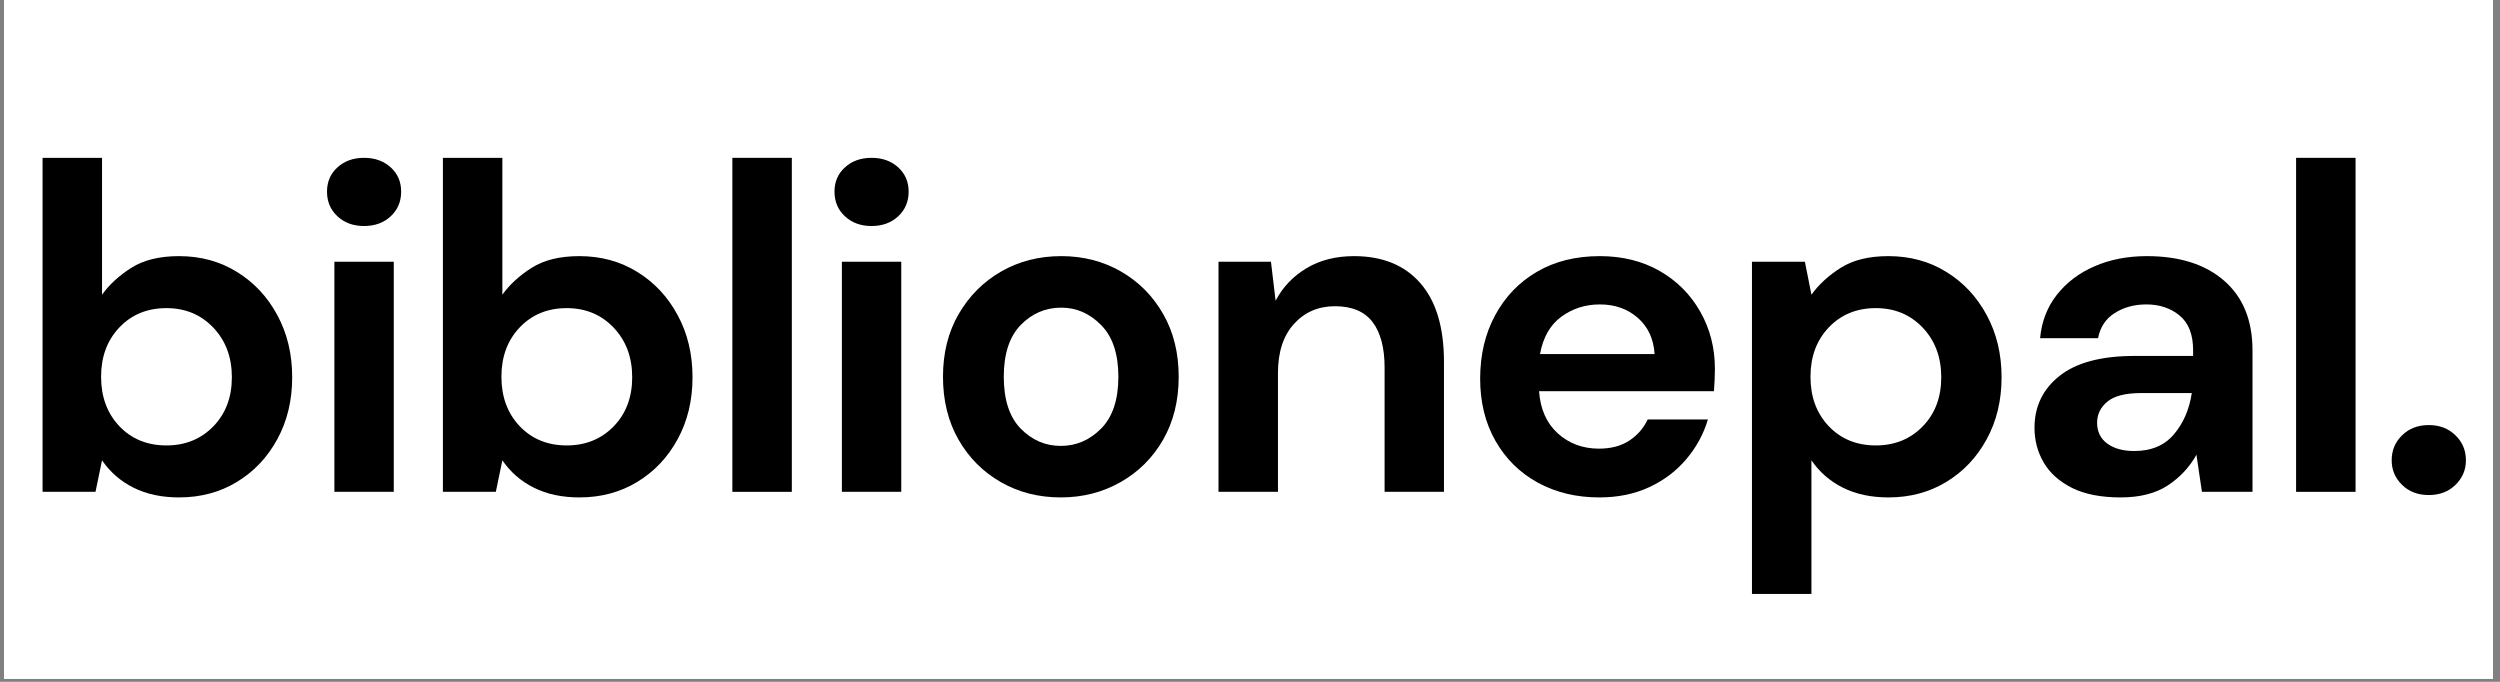 <svg version="1.2" preserveAspectRatio="xMidYMid meet" height="150" viewBox="0 0 412.5 112.5" zoomAndPan="magnify" width="550" xmlns:xlink="http://www.w3.org/1999/xlink" xmlns="http://www.w3.org/2000/svg"><rect x="0" y="0" width="412.5" height="112.5" fill="#808080" stroke="none"/><defs><clipPath id="9b8988b40e"><path d="M 0.664 0 L 411.34 0 L 411.34 112.004 L 0.664 112.004 Z M 0.664 0"></path></clipPath></defs><g id="c38441b188"><g clip-path="url(#9b8988b40e)" clip-rule="nonzero"><path d="M 0.664 0 L 411.34 0 L 411.34 112.004 L 0.664 112.004 Z M 0.664 0" style="stroke:none;fill-rule:nonzero;fill:#ffffff;fill-opacity:1;"></path><path d="M 0.664 0 L 411.34 0 L 411.34 112.004 L 0.664 112.004 Z M 0.664 0" style="stroke:none;fill-rule:nonzero;fill:#ffffff;fill-opacity:1;"></path></g><g style="fill:#000000;fill-opacity:1;"><g transform="translate(2.055, 81.152)"><path d="M 27.484 0.922 C 24.617 0.922 22.113 0.383 19.969 -0.688 C 17.832 -1.758 16.102 -3.266 14.781 -5.203 L 13.703 0 L 4.969 0 L 4.969 -55.109 L 14.781 -55.109 L 14.781 -32.531 C 16 -34.219 17.613 -35.695 19.625 -36.969 C 21.645 -38.25 24.266 -38.891 27.484 -38.891 C 31.055 -38.891 34.242 -38.02 37.047 -36.281 C 39.859 -34.551 42.078 -32.176 43.703 -29.156 C 45.336 -26.145 46.156 -22.727 46.156 -18.906 C 46.156 -15.082 45.336 -11.676 43.703 -8.688 C 42.078 -5.695 39.859 -3.348 37.047 -1.641 C 34.242 0.066 31.055 0.922 27.484 0.922 Z M 25.406 -7.656 C 28.52 -7.656 31.098 -8.703 33.141 -10.797 C 35.18 -12.891 36.203 -15.594 36.203 -18.906 C 36.203 -22.219 35.18 -24.945 33.141 -27.094 C 31.098 -29.238 28.52 -30.312 25.406 -30.312 C 22.25 -30.312 19.66 -29.25 17.641 -27.125 C 15.629 -25.008 14.625 -22.297 14.625 -18.984 C 14.625 -15.672 15.629 -12.953 17.641 -10.828 C 19.66 -8.711 22.25 -7.656 25.406 -7.656 Z M 25.406 -7.656" style="stroke:none"></path></g></g><g style="fill:#000000;fill-opacity:1;"><g transform="translate(49.816, 81.152)"><path d="M 10.25 -43.859 C 8.469 -43.859 7.004 -44.395 5.859 -45.469 C 4.711 -46.539 4.141 -47.895 4.141 -49.531 C 4.141 -51.156 4.711 -52.488 5.859 -53.531 C 7.004 -54.582 8.469 -55.109 10.25 -55.109 C 12.039 -55.109 13.508 -54.582 14.656 -53.531 C 15.801 -52.488 16.375 -51.156 16.375 -49.531 C 16.375 -47.895 15.801 -46.539 14.656 -45.469 C 13.508 -44.395 12.039 -43.859 10.25 -43.859 Z M 5.359 0 L 5.359 -37.969 L 15.156 -37.969 L 15.156 0 Z M 5.359 0" style="stroke:none"></path></g></g><g style="fill:#000000;fill-opacity:1;"><g transform="translate(68.109, 81.152)"><path d="M 27.484 0.922 C 24.617 0.922 22.113 0.383 19.969 -0.688 C 17.832 -1.758 16.102 -3.266 14.781 -5.203 L 13.703 0 L 4.969 0 L 4.969 -55.109 L 14.781 -55.109 L 14.781 -32.531 C 16 -34.219 17.613 -35.695 19.625 -36.969 C 21.645 -38.25 24.266 -38.891 27.484 -38.891 C 31.055 -38.891 34.242 -38.02 37.047 -36.281 C 39.859 -34.551 42.078 -32.176 43.703 -29.156 C 45.336 -26.145 46.156 -22.727 46.156 -18.906 C 46.156 -15.082 45.336 -11.676 43.703 -8.688 C 42.078 -5.695 39.859 -3.348 37.047 -1.641 C 34.242 0.066 31.055 0.922 27.484 0.922 Z M 25.406 -7.656 C 28.52 -7.656 31.098 -8.703 33.141 -10.797 C 35.18 -12.891 36.203 -15.594 36.203 -18.906 C 36.203 -22.219 35.18 -24.945 33.141 -27.094 C 31.098 -29.238 28.52 -30.312 25.406 -30.312 C 22.25 -30.312 19.66 -29.25 17.641 -27.125 C 15.629 -25.008 14.625 -22.297 14.625 -18.984 C 14.625 -15.672 15.629 -12.953 17.641 -10.828 C 19.66 -8.711 22.25 -7.656 25.406 -7.656 Z M 25.406 -7.656" style="stroke:none"></path></g></g><g style="fill:#000000;fill-opacity:1;"><g transform="translate(115.87, 81.152)"><path d="M 4.969 0 L 4.969 -55.109 L 14.781 -55.109 L 14.781 0 Z M 4.969 0" style="stroke:none"></path></g></g><g style="fill:#000000;fill-opacity:1;"><g transform="translate(133.55, 81.152)"><path d="M 10.25 -43.859 C 8.469 -43.859 7.004 -44.395 5.859 -45.469 C 4.711 -46.539 4.141 -47.895 4.141 -49.531 C 4.141 -51.156 4.711 -52.488 5.859 -53.531 C 7.004 -54.582 8.469 -55.109 10.25 -55.109 C 12.039 -55.109 13.508 -54.582 14.656 -53.531 C 15.801 -52.488 16.375 -51.156 16.375 -49.531 C 16.375 -47.895 15.801 -46.539 14.656 -45.469 C 13.508 -44.395 12.039 -43.859 10.25 -43.859 Z M 5.359 0 L 5.359 -37.969 L 15.156 -37.969 L 15.156 0 Z M 5.359 0" style="stroke:none"></path></g></g><g style="fill:#000000;fill-opacity:1;"><g transform="translate(151.843, 81.152)"><path d="M 23.188 0.922 C 19.52 0.922 16.219 0.078 13.281 -1.609 C 10.344 -3.297 8.02 -5.629 6.312 -8.609 C 4.602 -11.598 3.75 -15.055 3.75 -18.984 C 3.75 -22.91 4.613 -26.363 6.344 -29.344 C 8.082 -32.332 10.422 -34.672 13.359 -36.359 C 16.297 -38.047 19.598 -38.891 23.266 -38.891 C 26.891 -38.891 30.172 -38.047 33.109 -36.359 C 36.047 -34.672 38.367 -32.332 40.078 -29.344 C 41.785 -26.363 42.641 -22.91 42.641 -18.984 C 42.641 -15.055 41.785 -11.598 40.078 -8.609 C 38.367 -5.629 36.031 -3.297 33.062 -1.609 C 30.102 0.078 26.812 0.922 23.188 0.922 Z M 23.188 -7.578 C 25.738 -7.578 27.957 -8.531 29.844 -10.438 C 31.738 -12.352 32.688 -15.203 32.688 -18.984 C 32.688 -22.754 31.738 -25.598 29.844 -27.516 C 27.957 -29.43 25.766 -30.391 23.266 -30.391 C 20.66 -30.391 18.426 -29.43 16.562 -27.516 C 14.707 -25.598 13.781 -22.754 13.781 -18.984 C 13.781 -15.203 14.707 -12.352 16.562 -10.438 C 18.426 -8.531 20.633 -7.578 23.188 -7.578 Z M 23.188 -7.578" style="stroke:none"></path></g></g><g style="fill:#000000;fill-opacity:1;"><g transform="translate(196.083, 81.152)"><path d="M 4.969 0 L 4.969 -37.969 L 13.625 -37.969 L 14.391 -31.531 C 15.566 -33.781 17.266 -35.566 19.484 -36.891 C 21.703 -38.223 24.316 -38.891 27.328 -38.891 C 32.023 -38.891 35.672 -37.406 38.266 -34.438 C 40.867 -31.477 42.172 -27.145 42.172 -21.438 L 42.172 0 L 32.375 0 L 32.375 -20.516 C 32.375 -23.773 31.711 -26.273 30.391 -28.016 C 29.066 -29.754 27 -30.625 24.188 -30.625 C 21.438 -30.625 19.18 -29.648 17.422 -27.703 C 15.66 -25.766 14.781 -23.062 14.781 -19.594 L 14.781 0 Z M 4.969 0" style="stroke:none"></path></g></g><g style="fill:#000000;fill-opacity:1;"><g transform="translate(240.476, 81.152)"><path d="M 23.422 0.922 C 19.598 0.922 16.203 0.102 13.234 -1.531 C 10.273 -3.164 7.953 -5.461 6.266 -8.422 C 4.586 -11.379 3.75 -14.797 3.75 -18.672 C 3.75 -22.609 4.578 -26.102 6.234 -29.156 C 7.891 -32.219 10.188 -34.602 13.125 -36.312 C 16.062 -38.031 19.52 -38.891 23.5 -38.891 C 27.227 -38.891 30.52 -38.07 33.375 -36.438 C 36.227 -34.801 38.457 -32.566 40.062 -29.734 C 41.676 -26.898 42.484 -23.75 42.484 -20.281 C 42.484 -19.719 42.469 -19.129 42.438 -18.516 C 42.414 -17.91 42.379 -17.273 42.328 -16.609 L 13.469 -16.609 C 13.676 -13.648 14.707 -11.328 16.562 -9.641 C 18.426 -7.961 20.688 -7.125 23.344 -7.125 C 25.332 -7.125 27.004 -7.566 28.359 -8.453 C 29.711 -9.348 30.723 -10.508 31.391 -11.938 L 41.328 -11.938 C 40.617 -9.539 39.43 -7.359 37.766 -5.391 C 36.109 -3.43 34.066 -1.891 31.641 -0.766 C 29.223 0.359 26.484 0.922 23.422 0.922 Z M 23.5 -30.922 C 21.102 -30.922 18.984 -30.242 17.141 -28.891 C 15.305 -27.547 14.133 -25.492 13.625 -22.734 L 32.531 -22.734 C 32.375 -25.234 31.453 -27.223 29.766 -28.703 C 28.086 -30.18 26 -30.922 23.5 -30.922 Z M 23.5 -30.922" style="stroke:none"></path></g></g><g style="fill:#000000;fill-opacity:1;"><g transform="translate(284.104, 81.152)"><path d="M 4.969 16.844 L 4.969 -37.969 L 13.703 -37.969 L 14.781 -32.531 C 16 -34.219 17.613 -35.695 19.625 -36.969 C 21.645 -38.25 24.266 -38.891 27.484 -38.891 C 31.055 -38.891 34.242 -38.02 37.047 -36.281 C 39.859 -34.551 42.078 -32.176 43.703 -29.156 C 45.336 -26.145 46.156 -22.727 46.156 -18.906 C 46.156 -15.082 45.336 -11.676 43.703 -8.688 C 42.078 -5.695 39.859 -3.348 37.047 -1.641 C 34.242 0.066 31.055 0.922 27.484 0.922 C 24.617 0.922 22.113 0.383 19.969 -0.688 C 17.832 -1.758 16.102 -3.266 14.781 -5.203 L 14.781 16.844 Z M 25.406 -7.656 C 28.52 -7.656 31.098 -8.703 33.141 -10.797 C 35.18 -12.891 36.203 -15.594 36.203 -18.906 C 36.203 -22.219 35.18 -24.945 33.141 -27.094 C 31.098 -29.238 28.52 -30.312 25.406 -30.312 C 22.25 -30.312 19.66 -29.25 17.641 -27.125 C 15.629 -25.008 14.625 -22.297 14.625 -18.984 C 14.625 -15.672 15.629 -12.953 17.641 -10.828 C 19.66 -8.711 22.25 -7.656 25.406 -7.656 Z M 25.406 -7.656" style="stroke:none"></path></g></g><g style="fill:#000000;fill-opacity:1;"><g transform="translate(331.865, 81.152)"><path d="M 18.062 0.922 C 14.801 0.922 12.125 0.398 10.031 -0.641 C 7.938 -1.691 6.379 -3.082 5.359 -4.812 C 4.336 -6.551 3.828 -8.469 3.828 -10.562 C 3.828 -14.082 5.203 -16.938 7.953 -19.125 C 10.711 -21.32 14.848 -22.422 20.359 -22.422 L 30 -22.422 L 30 -23.344 C 30 -25.945 29.258 -27.859 27.781 -29.078 C 26.301 -30.305 24.469 -30.922 22.281 -30.922 C 20.289 -30.922 18.551 -30.445 17.062 -29.5 C 15.582 -28.562 14.664 -27.176 14.312 -25.344 L 4.75 -25.344 C 5 -28.094 5.926 -30.488 7.531 -32.531 C 9.145 -34.57 11.227 -36.141 13.781 -37.234 C 16.332 -38.336 19.191 -38.891 22.359 -38.891 C 27.766 -38.891 32.02 -37.535 35.125 -34.828 C 38.238 -32.117 39.797 -28.289 39.797 -23.344 L 39.797 0 L 31.453 0 L 30.547 -6.125 C 29.422 -4.082 27.848 -2.395 25.828 -1.062 C 23.816 0.258 21.227 0.922 18.062 0.922 Z M 20.281 -6.734 C 23.094 -6.734 25.273 -7.648 26.828 -9.484 C 28.391 -11.328 29.375 -13.598 29.781 -16.297 L 21.438 -16.297 C 18.832 -16.297 16.969 -15.82 15.844 -14.875 C 14.719 -13.938 14.156 -12.781 14.156 -11.406 C 14.156 -9.926 14.719 -8.773 15.844 -7.953 C 16.969 -7.141 18.445 -6.734 20.281 -6.734 Z M 20.281 -6.734" style="stroke:none"></path></g></g><g style="fill:#000000;fill-opacity:1;"><g transform="translate(373.885, 81.152)"><path d="M 4.969 0 L 4.969 -55.109 L 14.781 -55.109 L 14.781 0 Z M 4.969 0" style="stroke:none"></path></g></g><g style="fill:#000000;fill-opacity:1;"><g transform="translate(391.566, 81.152)"><path d="M 9.188 0.531 C 7.395 0.531 5.926 -0.023 4.781 -1.141 C 3.633 -2.266 3.062 -3.617 3.062 -5.203 C 3.062 -6.836 3.633 -8.211 4.781 -9.328 C 5.926 -10.453 7.395 -11.016 9.188 -11.016 C 10.969 -11.016 12.43 -10.453 13.578 -9.328 C 14.734 -8.211 15.312 -6.836 15.312 -5.203 C 15.312 -3.617 14.734 -2.266 13.578 -1.141 C 12.43 -0.023 10.969 0.531 9.188 0.531 Z M 9.188 0.531" style="stroke:none"></path></g></g></g></svg>